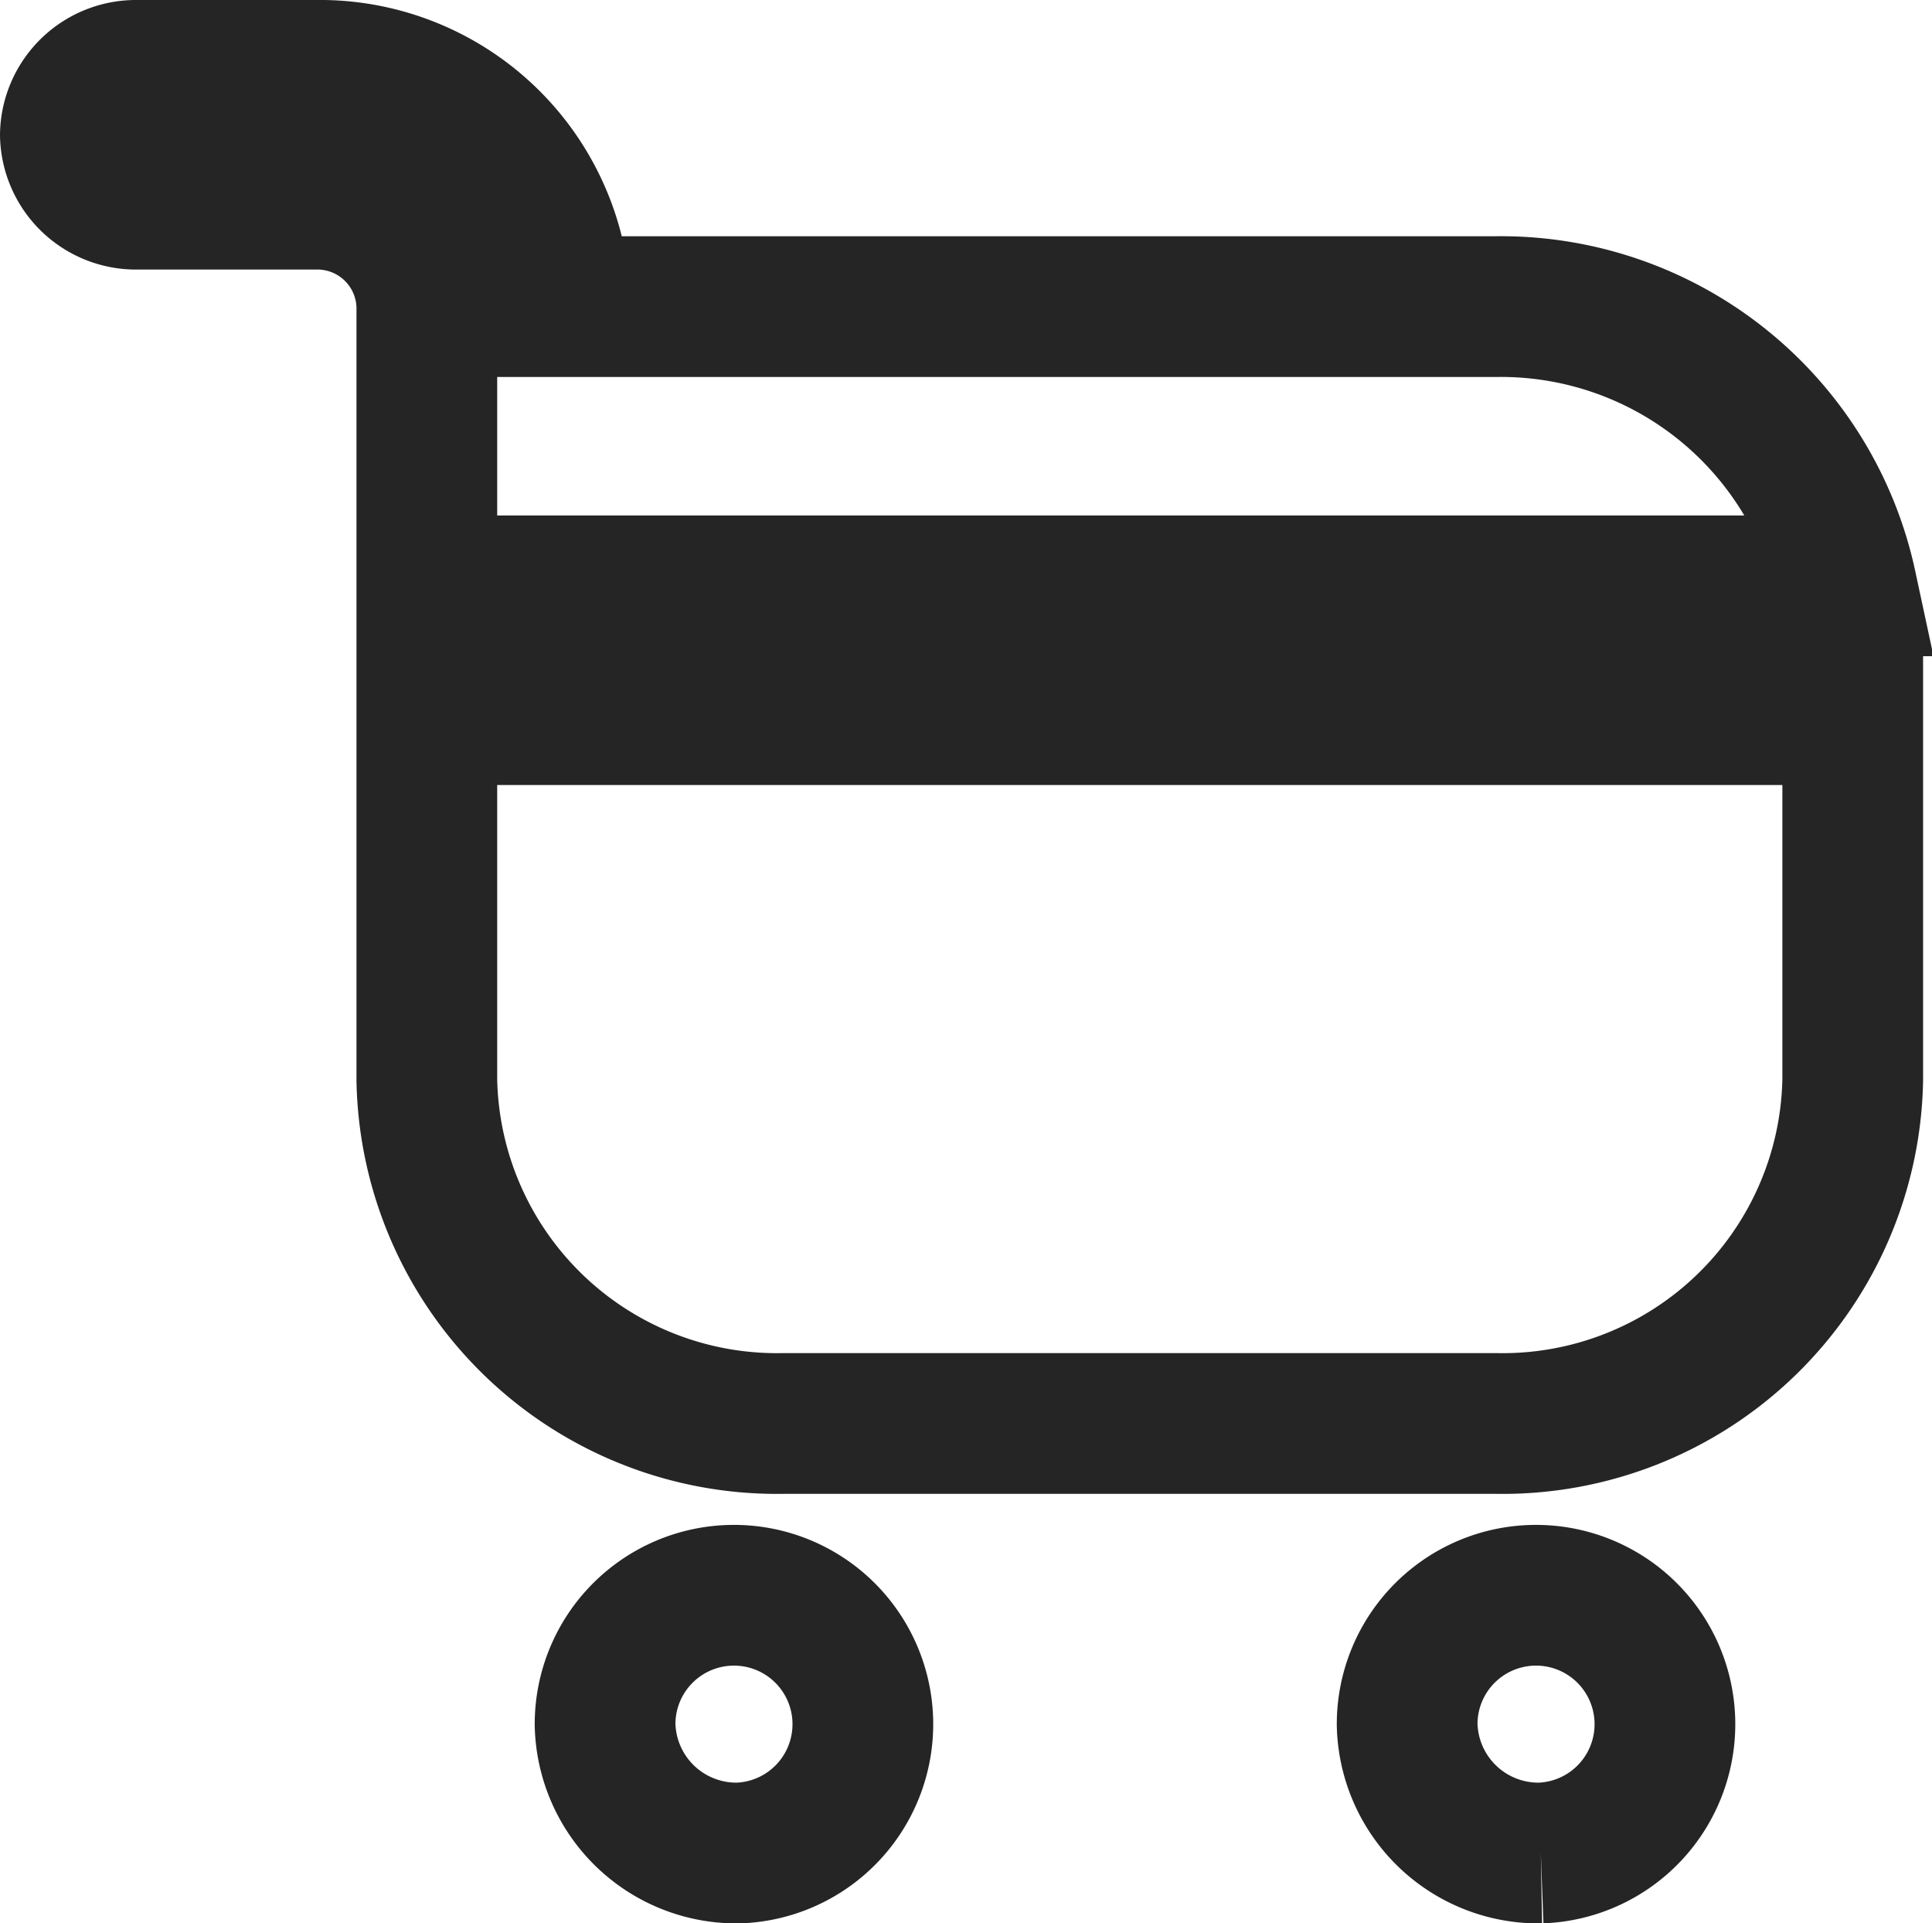 <svg xmlns="http://www.w3.org/2000/svg" width="20.595" height="20.5" viewBox="0 0 20.595 20.5">
  <g id="Group_1162" data-name="Group 1162" transform="translate(-1759.75 -56.375)">
    <g id="cart" transform="translate(1760.5 57.125)">
      <path id="Combo_shape" data-name="Combo shape" d="M0,.687A.7.7,0,0,1,.712,0h1.9A2.567,2.567,0,0,1,5.225,2.518H15.2a3.767,3.767,0,0,1,3.733,2.976H3.8V2.518A1.167,1.167,0,0,0,2.612,1.373H.712A.7.7,0,0,1,0,.687ZM7.125,19A1.374,1.374,0,1,0,5.7,17.627,1.4,1.4,0,0,0,7.125,19Zm8.55,0a1.374,1.374,0,1,0-1.425-1.373A1.4,1.4,0,0,0,15.675,19ZM3.8,6.867H19v3.892a3.733,3.733,0,0,1-3.8,3.663H7.6a3.733,3.733,0,0,1-3.8-3.663Z" fill="none" stroke="#252525" stroke-width="1.5" fill-rule="evenodd"/>
    </g>
  </g>
</svg>
